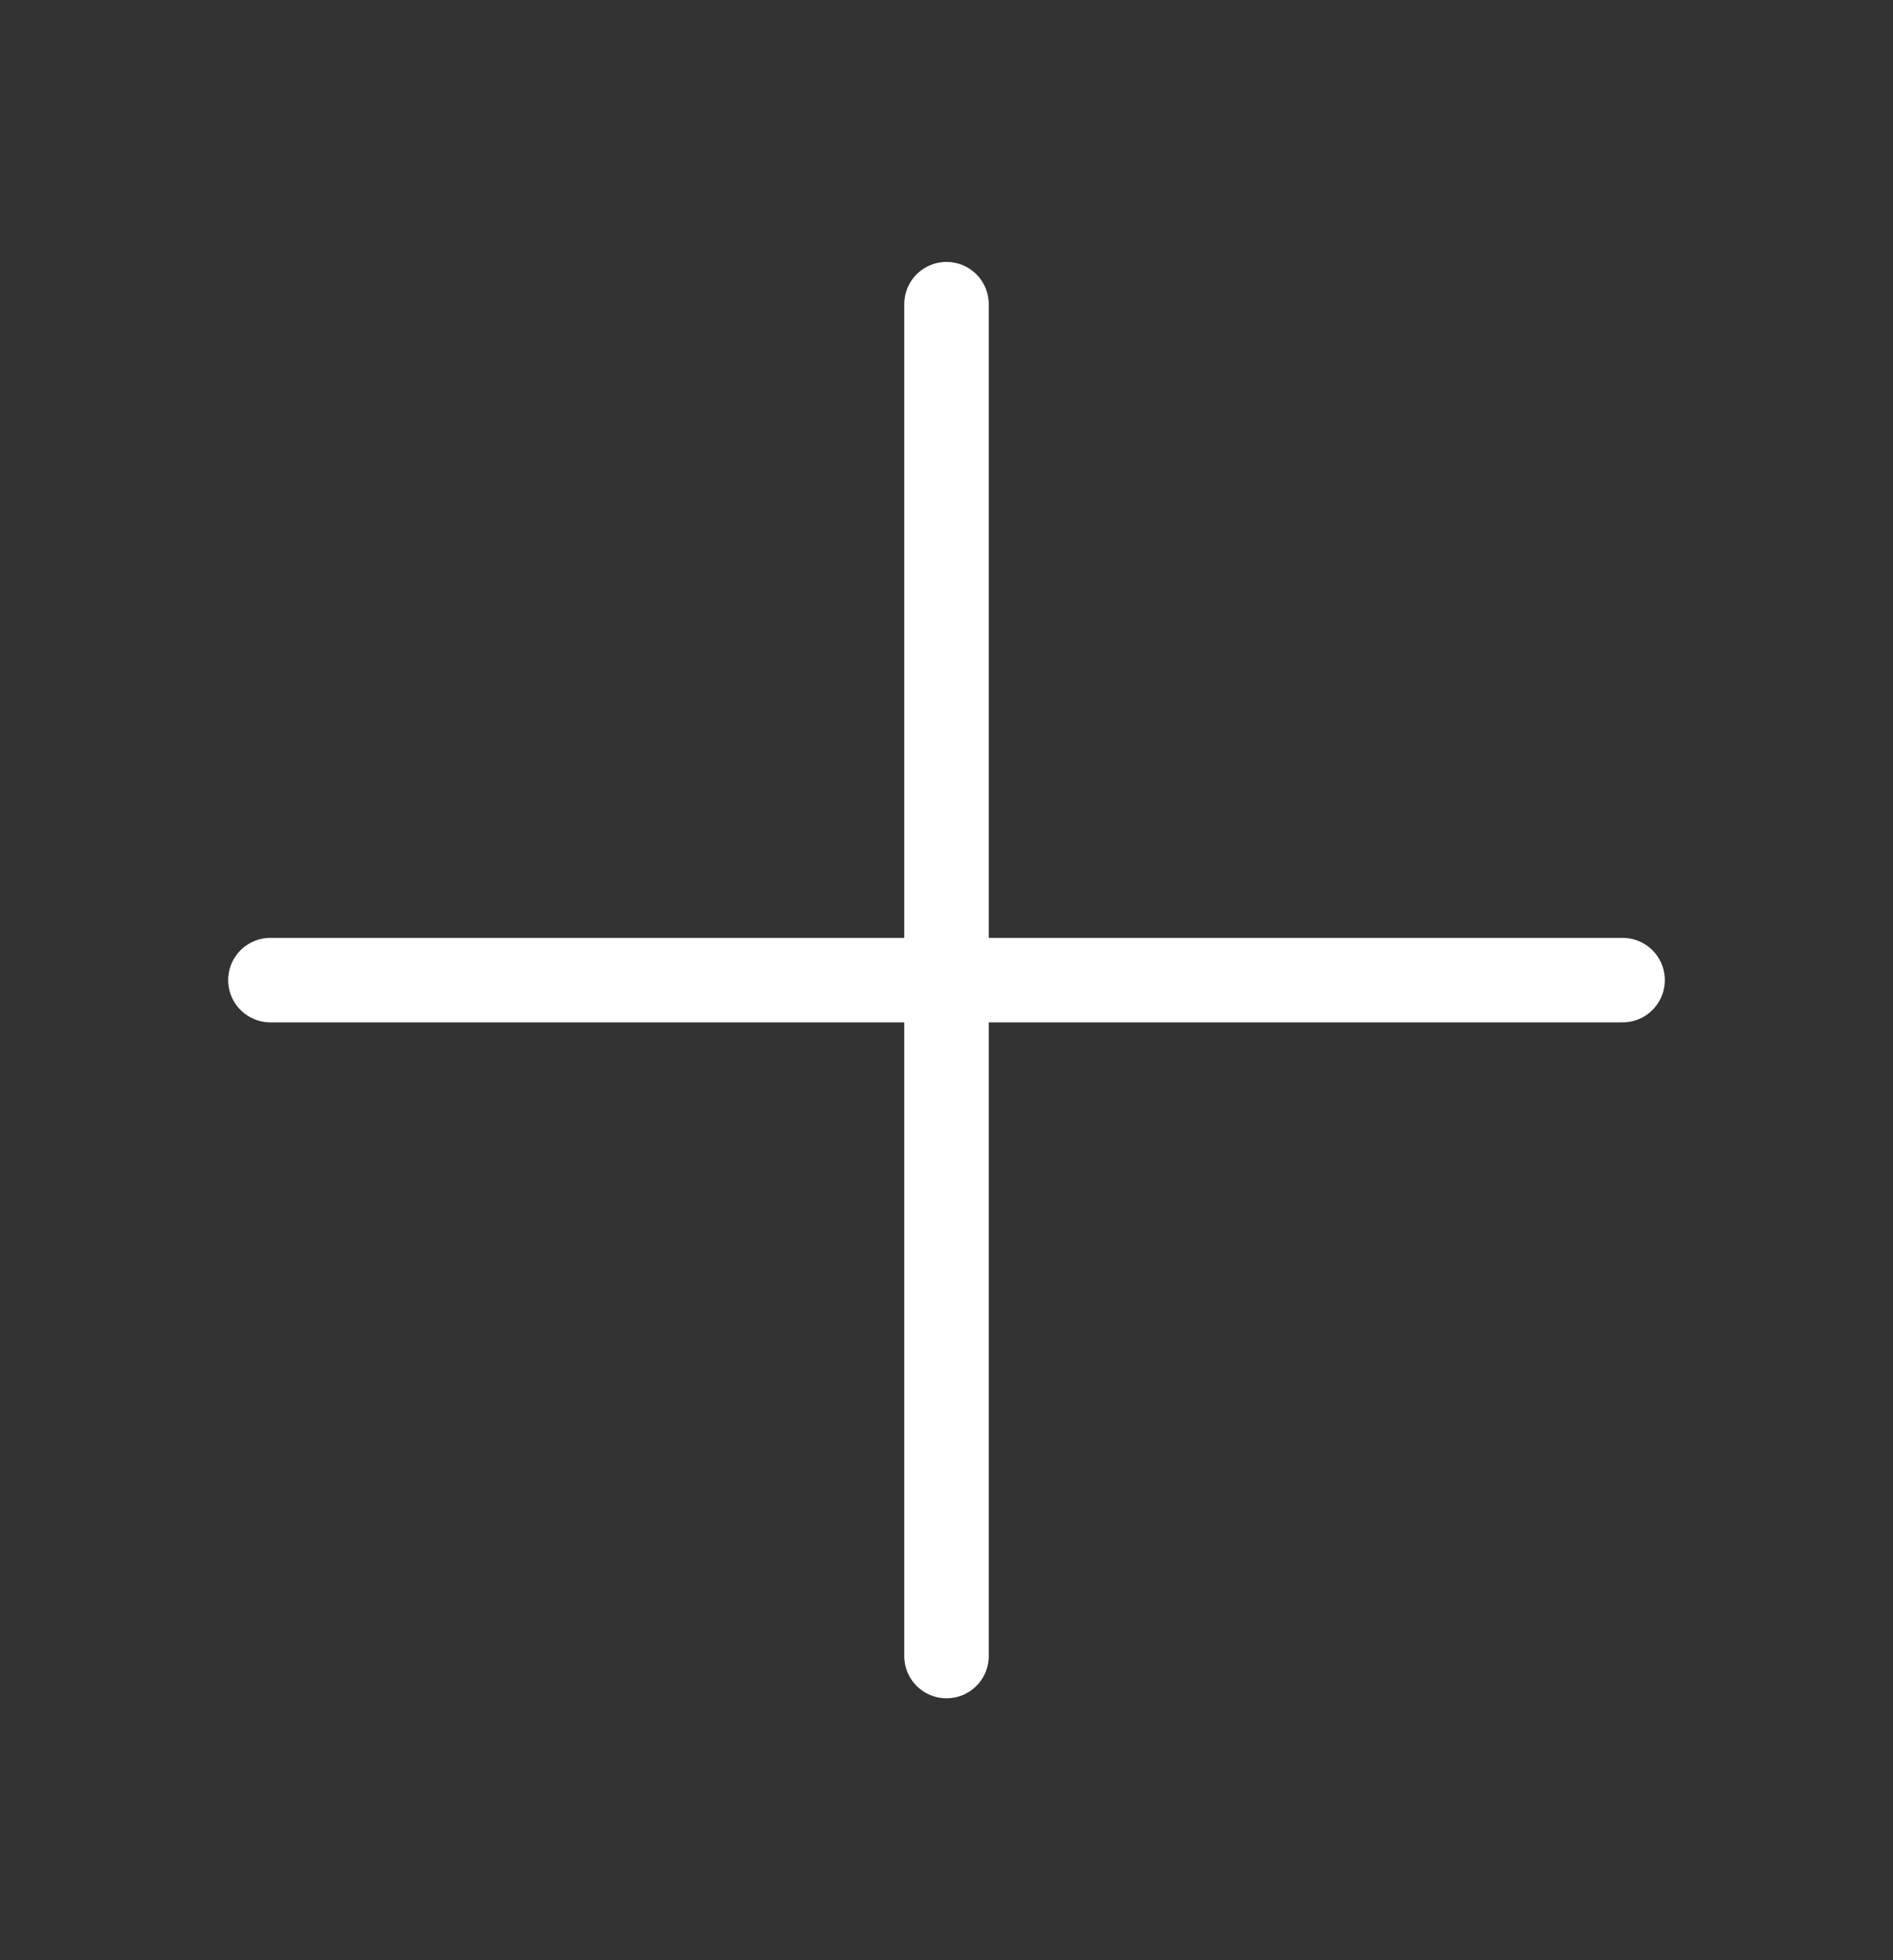 <svg width="28" height="29" viewBox="0 0 28 29" fill="none" xmlns="http://www.w3.org/2000/svg">
<rect x="0" y="0" width="28" height="29" fill="#333333" stroke="none"/>
<path d="M4 14.5L24 14.5" stroke="white" stroke-width="1.25" stroke-linecap="round"/>
<path d="M14 4.5L14 24.5" stroke="white" stroke-width="1.25" stroke-linecap="round"/>
</svg>
